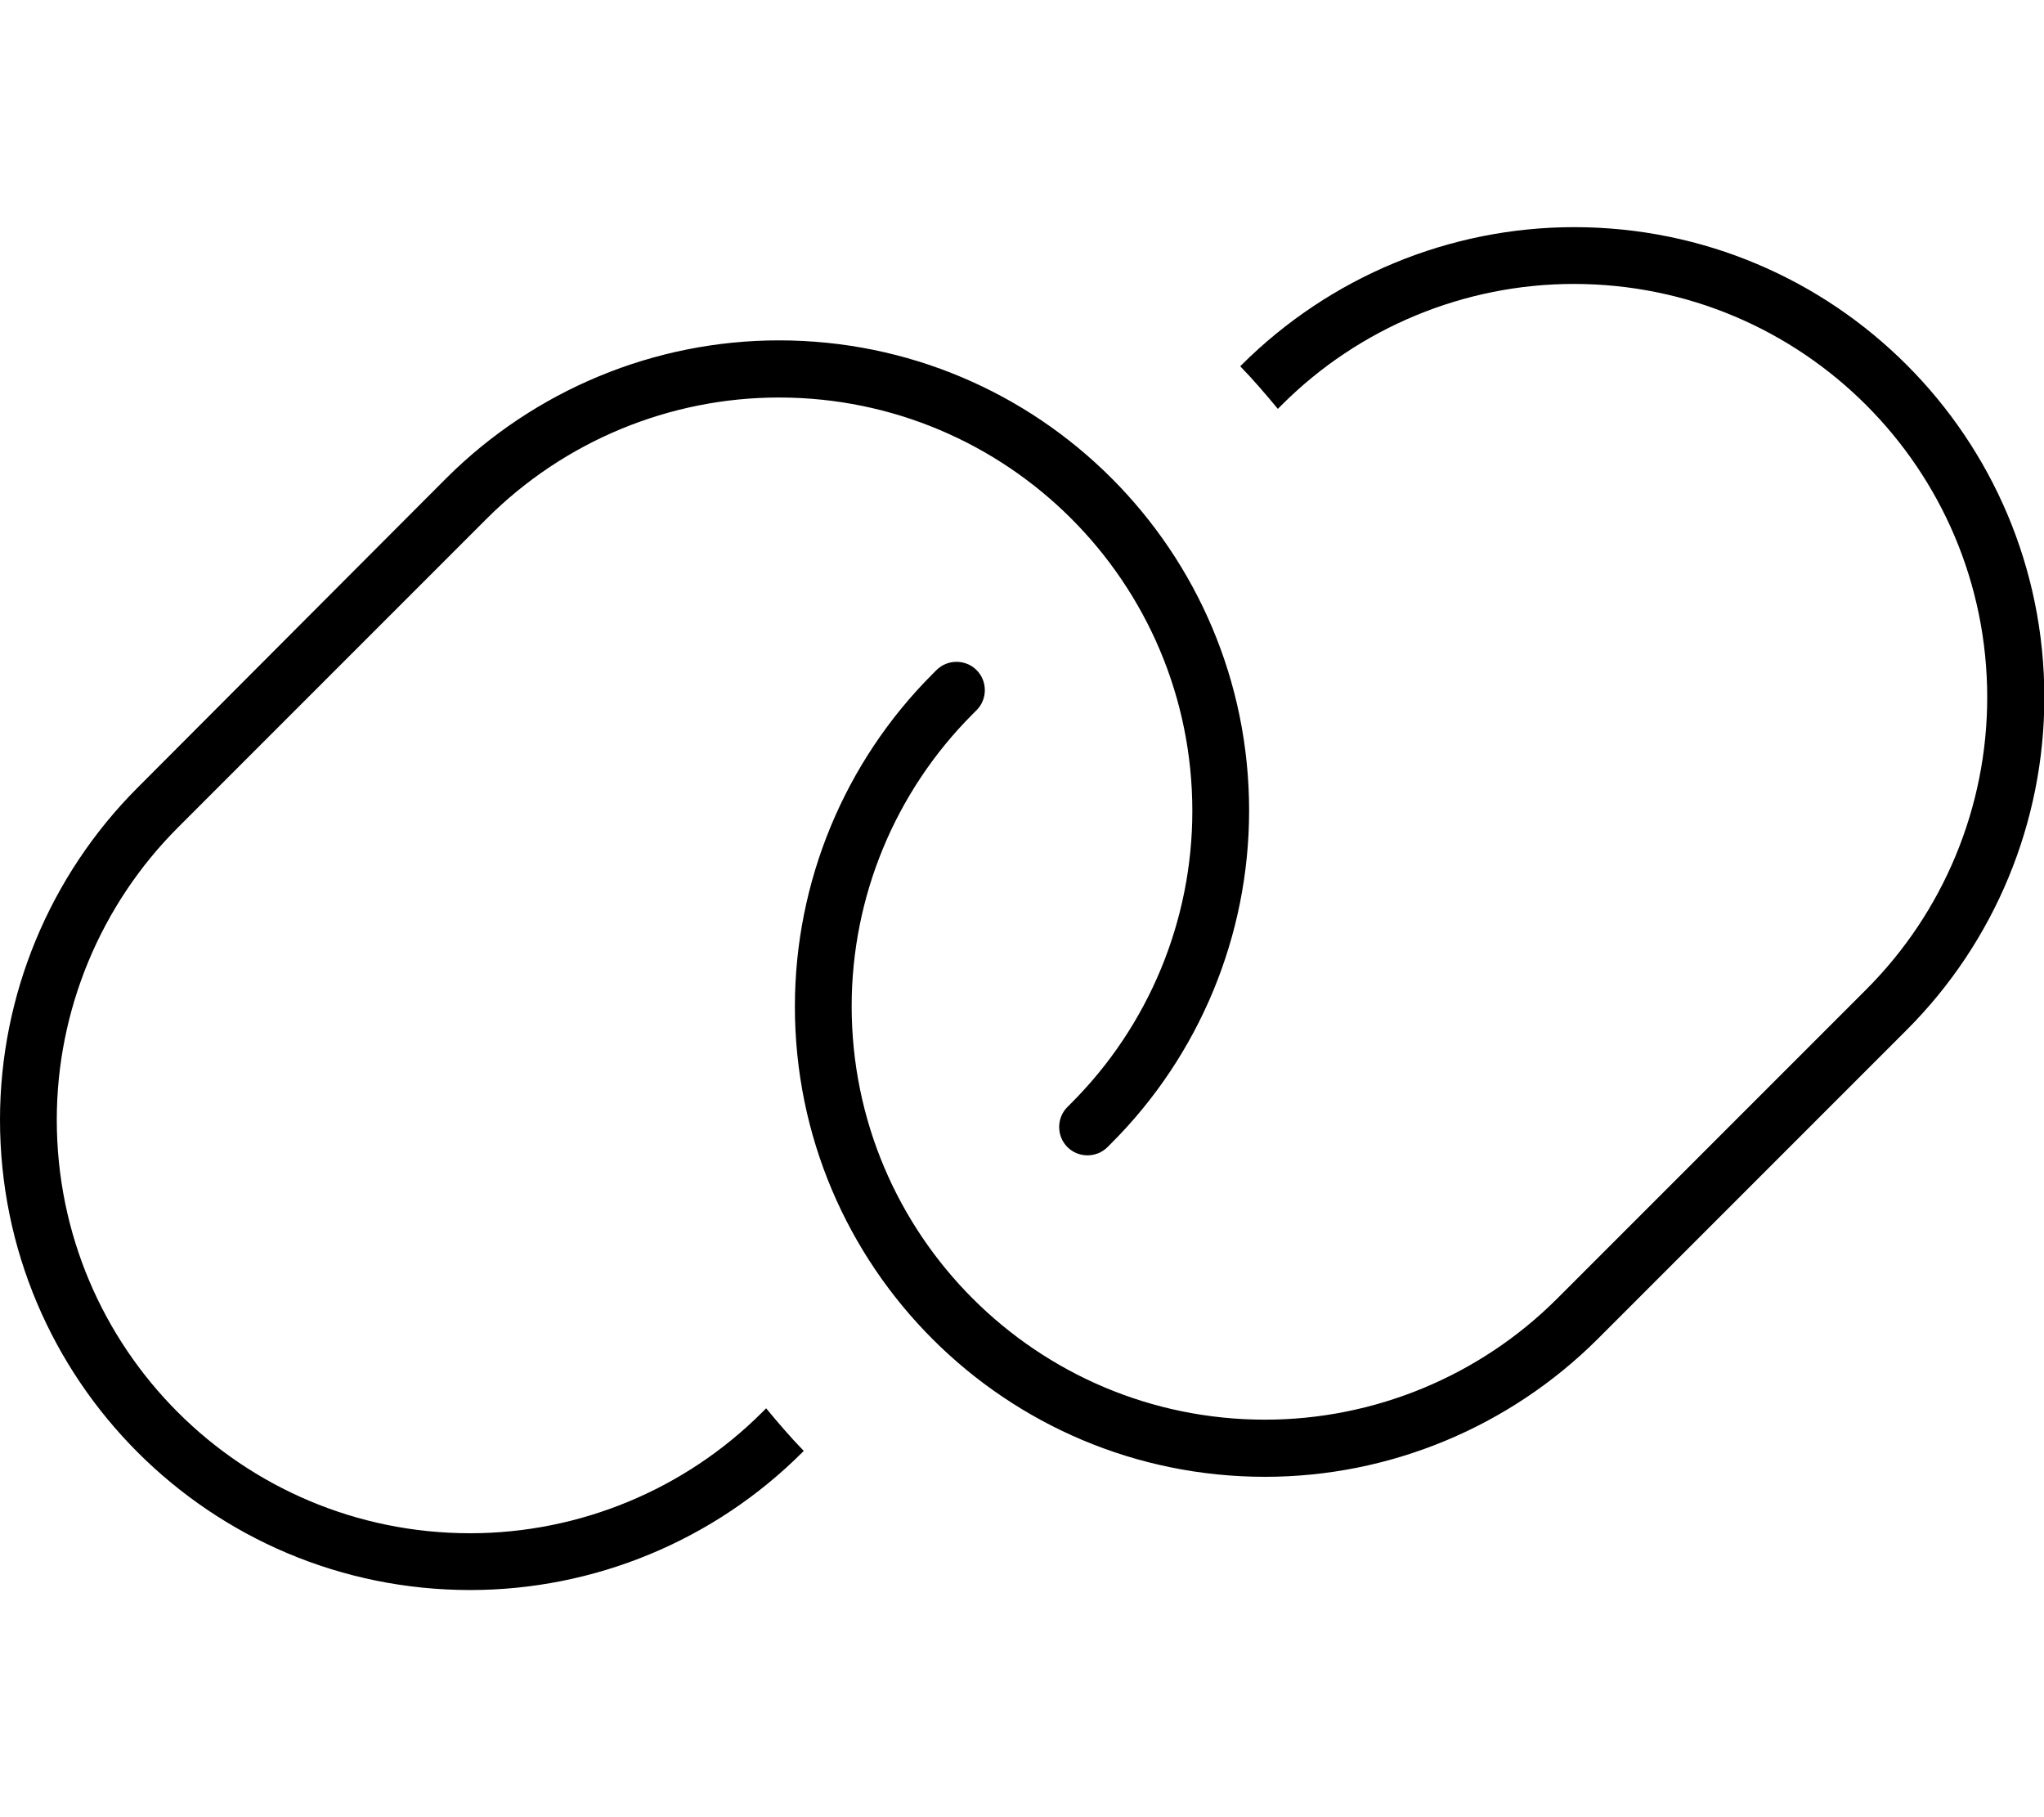 <svg xmlns="http://www.w3.org/2000/svg" viewBox="0 0 576 512"><!--! Font Awesome Pro 7.0.0 by @fontawesome - https://fontawesome.com License - https://fontawesome.com/license (Commercial License) Copyright 2025 Fonticons, Inc. --><path fill="currentColor" d="M349.5 103.2c3.7 3.8 7.2 7.9 10.6 12l1.1-1.1c21.8-21.8 51.5-34.1 82.3-34.1 64.3 0 116.5 52.1 116.5 116.5 0 30.9-12.3 60.5-34.1 82.3l-87.1 87.1c-21.8 21.8-51.5 34.1-82.3 34.1-64.3 0-116.5-52.1-116.5-116.5 0-30.9 12.3-60.5 34.1-82.3l1.1-1.1c3.1-3.1 3.1-8.2 0-11.3s-8.2-3.1-11.3 0l-1.1 1.1c-24.8 24.8-38.8 58.5-38.8 93.7 0 73.2 59.3 132.5 132.5 132.5 35.1 0 68.8-14 93.7-38.8l87.1-87.1c24.8-24.8 38.8-58.5 38.8-93.7 0-73.2-59.3-132.5-132.5-132.5-35.1 0-68.8 14-93.7 38.8l-.4 .4zM132.5 432C68.1 432 16 379.9 16 315.5 16 284.7 28.3 255 50.1 233.2l87.1-87.1c21.8-21.8 51.5-34.1 82.3-34.1 64.3 0 116.5 52.1 116.5 116.5 0 30.9-12.3 60.5-34.1 82.3l-1.1 1.1c-3.1 3.1-3.1 8.2 0 11.3s8.2 3.1 11.3 0l1.1-1.1c24.8-24.8 38.8-58.5 38.8-93.7 0-73.2-59.3-132.5-132.5-132.5-35.1 0-68.8 14-93.7 38.8L38.8 221.9C14 246.7 0 280.4 0 315.5 0 388.7 59.3 448 132.5 448 167.6 448 201.3 434 226.1 409.2l.4-.4c-3.7-3.8-7.2-7.9-10.6-12l-1.1 1.1C193 419.7 163.3 432 132.5 432z"/></svg>